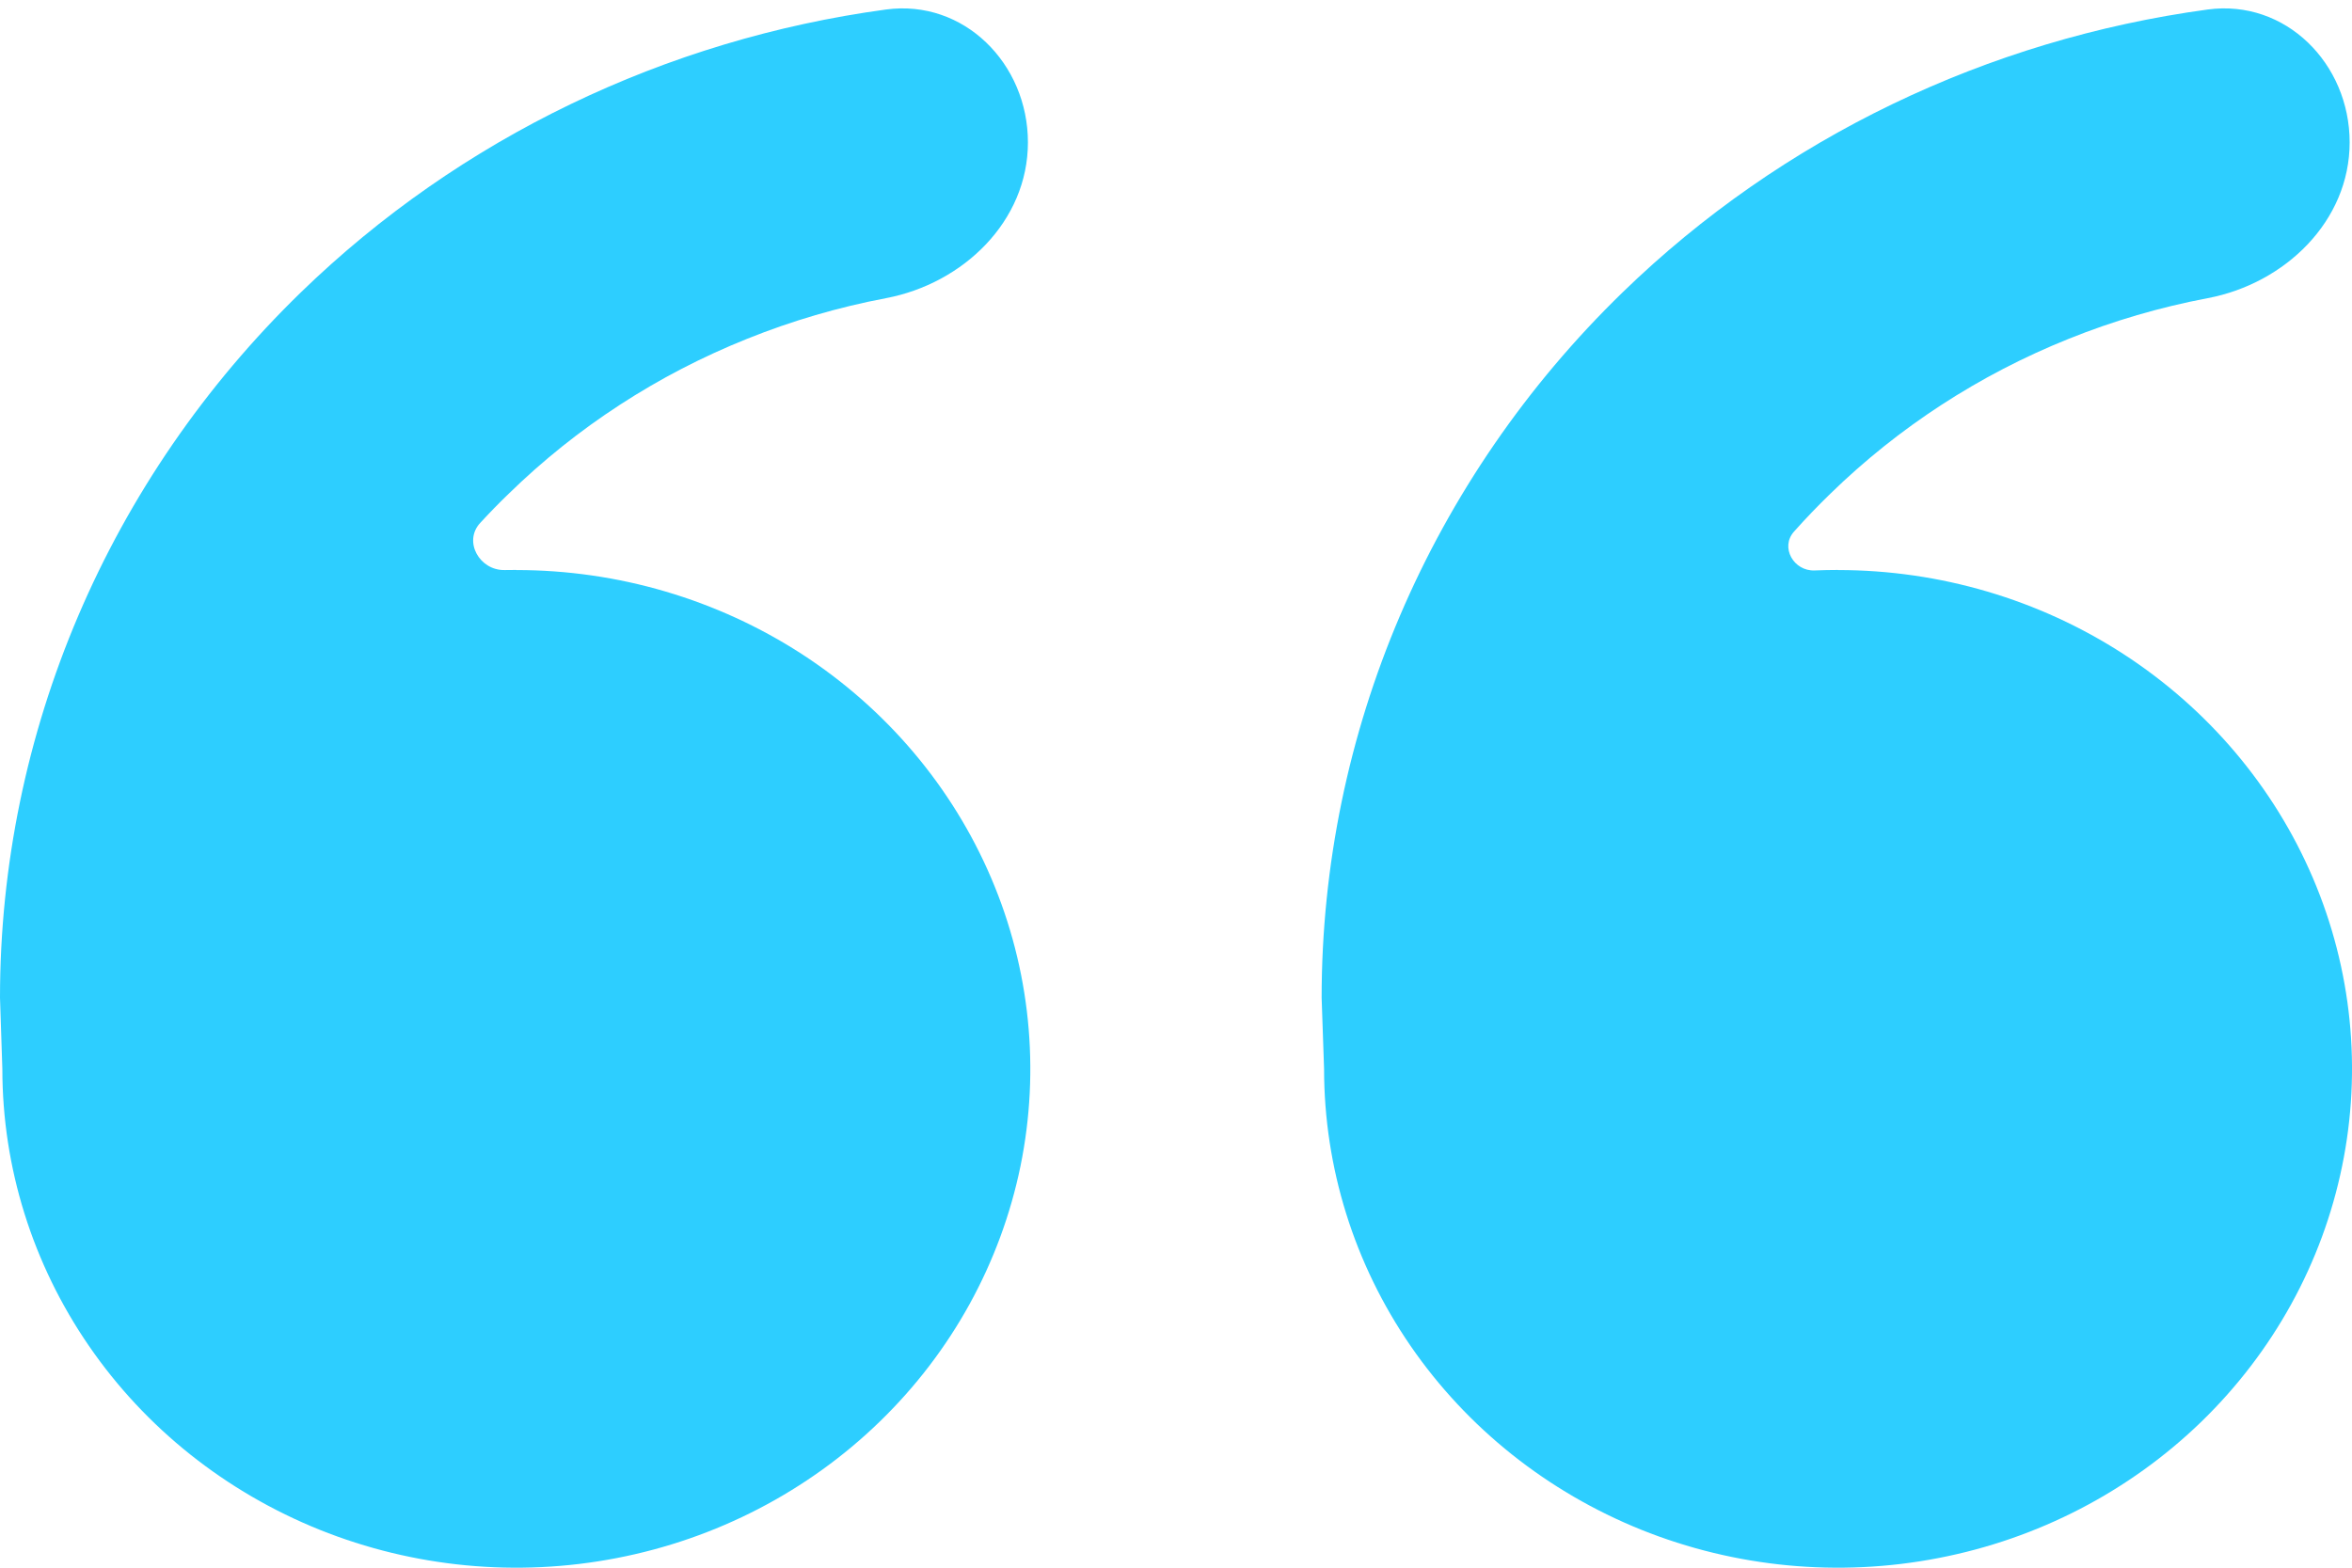 <svg xmlns="http://www.w3.org/2000/svg" width="24" height="16" viewBox="0 0 24 16" fill="none"><path d="M5.268 5.817C5.268 5.818 5.269 5.818 5.27 5.818C6.307 5.818 7.32 6.117 8.183 6.676C9.045 7.236 9.717 8.031 10.114 8.961C10.511 9.891 10.615 10.915 10.413 11.902C10.21 12.89 9.711 13.797 8.977 14.509C8.244 15.221 7.309 15.706 6.292 15.902C5.275 16.099 4.22 15.998 3.262 15.613C2.303 15.227 1.484 14.575 0.908 13.737C0.332 12.9 0.024 11.916 0.024 10.909L0 10.182C0 7.481 1.105 4.892 3.072 2.982C4.695 1.407 6.794 0.402 9.041 0.097C9.836 -0.01 10.489 0.65 10.489 1.453C10.489 2.256 9.831 2.893 9.041 3.043C8.556 3.135 8.08 3.274 7.621 3.459C6.711 3.824 5.885 4.361 5.191 5.039C5.091 5.135 4.994 5.235 4.9 5.337C4.725 5.526 4.893 5.824 5.151 5.818C5.189 5.817 5.228 5.817 5.266 5.817C5.267 5.817 5.268 5.817 5.268 5.817ZM18.755 5.817C18.755 5.818 18.756 5.818 18.756 5.818C19.793 5.818 20.807 6.117 21.669 6.676C22.532 7.236 23.204 8.031 23.601 8.961C23.998 9.891 24.102 10.915 23.899 11.902C23.697 12.89 23.197 13.797 22.464 14.509C21.73 15.221 20.796 15.706 19.778 15.902C18.761 16.099 17.706 15.998 16.748 15.613C15.79 15.227 14.971 14.575 14.394 13.737C13.818 12.9 13.511 11.916 13.511 10.909L13.486 10.182C13.486 7.481 14.592 4.892 16.559 2.982C18.181 1.407 20.281 0.402 22.528 0.097C23.323 -0.01 23.976 0.65 23.976 1.453C23.976 2.256 23.318 2.893 22.528 3.043C22.042 3.135 21.566 3.274 21.107 3.459C20.198 3.824 19.372 4.361 18.677 5.039C18.549 5.163 18.425 5.292 18.306 5.426C18.163 5.586 18.303 5.831 18.517 5.822C18.596 5.819 18.675 5.817 18.755 5.817C18.755 5.817 18.755 5.817 18.755 5.817Z" fill="#2DCEFF"></path></svg>